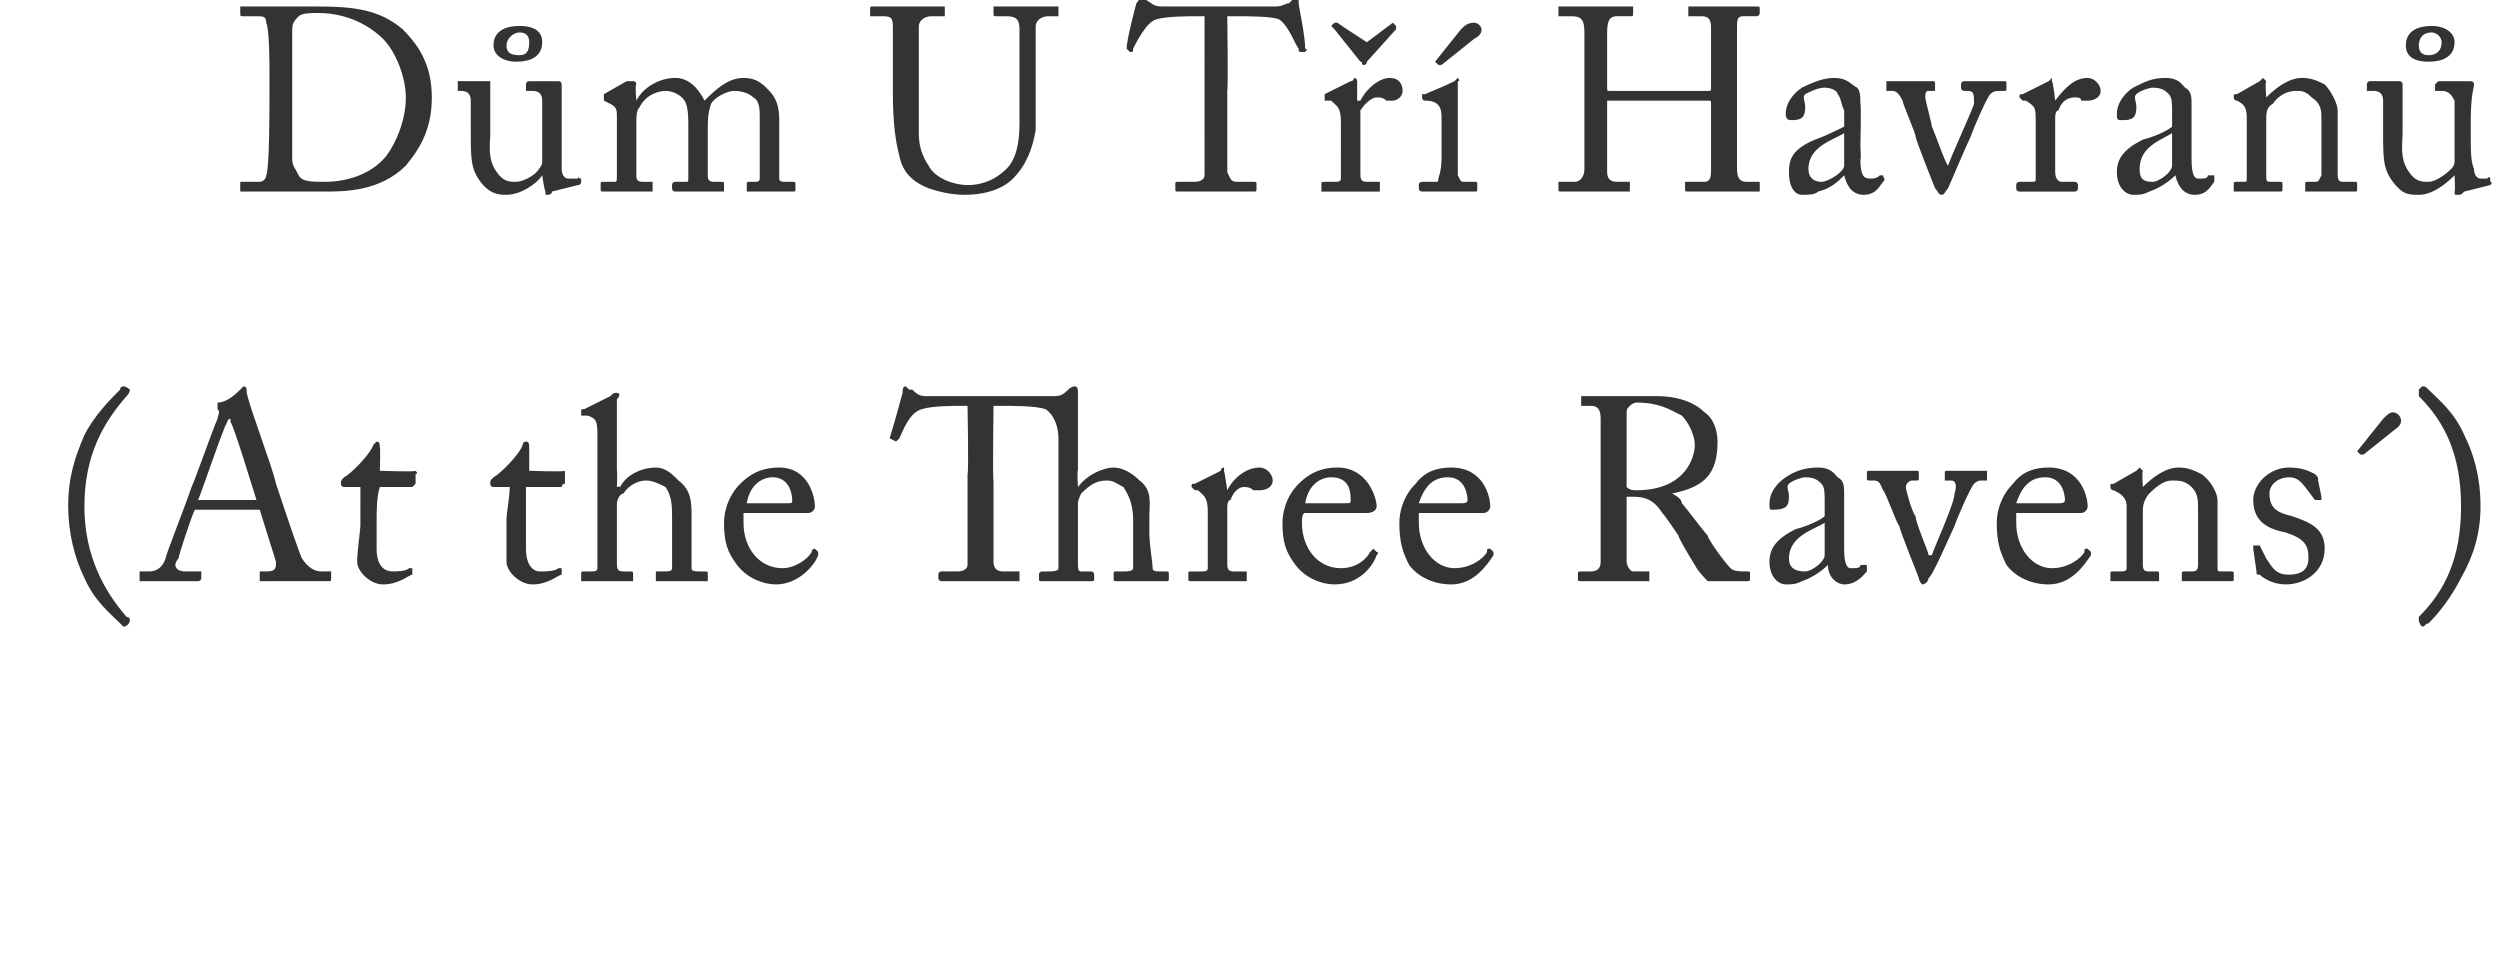 <?xml version="1.0" standalone="no"?><!DOCTYPE svg PUBLIC "-//W3C//DTD SVG 1.1//EN" "http://www.w3.org/Graphics/SVG/1.1/DTD/svg11.dtd"><svg xmlns="http://www.w3.org/2000/svg" version="1.1" width="77px" height="30.1px" viewBox="0 0 77 30.1"><desc>D m U T Havran (At the Three Ravens )</desc><defs/><g id="Polygon212911"><path d="m2.6 13.4c.3-.6.8-1.1 1.1-1.4c0-.1.1-.1.1-.1c.1 0 .2.1.2.1c0 0 0 .1-.1.2c-.7.8-1.3 1.8-1.3 3.4c0 1.5.6 2.6 1.3 3.4c.1 0 .1.1.1.1c0 .1-.1.2-.2.2l-.1-.1c-.3-.3-.8-.7-1.1-1.4c-.3-.6-.5-1.4-.5-2.2c0-.9.2-1.5.5-2.2zM6 15.7c-.1.2-.5 1.4-.5 1.5c-.1.1-.1.2-.1.2c0 .1.1.2.3.2h.5v.2c0 .1-.1.1-.1.1H4.3v-.3h.3c.2 0 .4-.1.5-.4c0-.1.6-1.6.8-2.2c.1-.2.7-1.9.8-2.1c0-.1.1-.2 0-.3v-.2c.3 0 .6-.3.7-.4l.1-.1c.1 0 .1.1.1.2c.1.5.8 2.3.9 2.8c.2.6.7 2.1.8 2.3c.2.3.4.4.6.4h.3v.2c0 .1 0 .1-.1.1H8v-.3h.2c.3 0 .3-.1.3-.3L8 15.7h-2zm1.9-.3c-.1-.3-.7-2.3-.8-2.4v-.1c-.1 0-.1.1-.1.1c-.1.1-.8 2.2-.9 2.4h1.8zm3.7 1.5c0 .6.3.7.5.7c.1 0 .4 0 .5-.1h.1v.2c-.1 0-.4.3-.9.3c-.4 0-.8-.4-.8-.7c0-.3.1-1 .1-1.1V15h-.5c-.1 0-.1-.1-.1-.1c0-.1 0-.1.1-.2c.2-.1.8-.7.9-1l.1-.1c.1 0 .1.1.1.2c.02-.05 0 .7 0 .7c0 0 1.09.04 1.1 0c0 0 .1.1 0 .1v.3l-.1.1h-1c-.1.3-.1.7-.1 1.1v.8zm4.6 0c0 .6.3.7.4.7c.2 0 .5 0 .6-.1h.1v.2c-.1 0-.4.3-.9.3c-.4 0-.8-.4-.8-.7V16c0-.2.1-.7.1-1h-.5c-.1 0-.1-.1-.1-.1c0-.1 0-.1.1-.2c.2-.1.8-.7.9-1c0-.1.1-.1.1-.1c.1 0 .1.1.1.2v.7s1.07.04 1.1 0v.4c-.1 0-.1.1-.1.1h-1.1v1.9zm2.2-3.4c0-.5 0-.6-.3-.7h-.2v-.1c0-.1 0-.1.1-.1l.8-.4c.1-.1.1-.1.2-.1s.1.1 0 .2v2.2c.02-.04 0 .5 0 .5c0 0 .06-.03.1 0c.2-.4.7-.6 1.1-.6c.3 0 .5.2.7.4c.4.3.4.7.4 1.1v1.6c0 .1.1.1.3.1h.1c.1 0 .1 0 .1.1v.2h-1.6v-.3h.2c.2 0 .3 0 .3-.1V16c0-.4 0-.7-.2-1c-.2-.1-.4-.2-.6-.2c-.2 0-.5.1-.7.4c-.1 0-.2.2-.2.3v1.8c0 .2 0 .3.2.3h.2c.1 0 .1 0 .1.1v.2h-1.6v-.2c0-.1 0-.1.1-.1h.2c.1 0 .2 0 .2-.1v-4zm4.5 2.3v.3c0 .8.5 1.4 1.2 1.4c.4 0 .8-.3.9-.5c0-.1.1-.1.1-.1l.1.1v.1c-.1.3-.6.9-1.3.9c-.4 0-.9-.2-1.2-.6c-.3-.4-.4-.7-.4-1.3c0-.3.1-.8.5-1.2c.4-.4.8-.5 1.2-.5c.9 0 1.1.9 1.1 1.2c0 .1-.1.2-.2.2h-2zm1.3-.3c.2 0 .2 0 .2-.1c0-.2-.1-.7-.6-.7c-.3 0-.7.2-.8.8h1.2zm8.4-2c0-.3-.1-.7-.4-.9c-.3-.1-1-.1-1.4-.1h-.2s-.03 2.28 0 2.3v2.5c0 .2.1.3.3.3h.5v.3H29s-.1 0-.1-.1v-.1c0-.1.1-.1.1-.1h.5c.2 0 .3-.1.3-.2v-2.8c.04-.04 0-2.1 0-2.1h-.2c-.2 0-.9 0-1.2.1c-.4.1-.6.7-.7.9l-.1.1l-.2-.1c.1-.3.4-1.4.4-1.4c0-.1 0-.2.1-.2l.1.1h.1c.1.1.2.2.4.2h4c.2 0 .3-.1.4-.2c.1-.1.2-.1.2-.1c.1 0 .1.1.1.2v2.4c-.03-.04 0 .5 0 .5c0 0 .01-.03 0 0c.3-.4.8-.6 1.1-.6c.3 0 .6.2.8.4c.4.3.3.7.3 1.1v.5c0 .4.1.9.1 1.1c0 .1.1.1.3.1h.1c.1 0 .1 0 .1.1v.1c0 .1 0 .1-.1.1h-1.5c-.1 0-.1 0-.1-.1v-.1c0-.1 0-.1.1-.1h.2c.1 0 .3 0 .3-.1V16c0-.4-.1-.7-.3-1c-.2-.1-.3-.2-.5-.2c-.3 0-.5.1-.8.4c0 0-.1.2-.1.3v1.8c0 .2 0 .3.1.3h.3s.1 0 .1.1v.1c0 .1 0 .1-.1.1h-1.5c-.1 0-.1 0-.1-.1v-.1c0-.1.1-.1.1-.1h.2c.1 0 .3 0 .3-.1v-4zm4.6 2.3c0-.5-.1-.5-.3-.7h-.1l-.1-.1c0-.1 0-.1.1-.1l.8-.4s0-.1.1-.1v.1c.02.04.1.6.1.6c0 0-.01 0 0 0c.2-.4.6-.7 1-.7c.2 0 .4.2.4.4c0 .2-.2.3-.4.3h-.2c-.1-.1-.2-.1-.3-.1c-.1 0-.3.1-.4.4c-.1 0-.1.2-.1.2v1.7c0 .2 0 .3.2.3h.4v.3h-1.7c-.1 0-.1 0-.1-.1v-.1c0-.1 0-.1.1-.1h.3c.1 0 .2 0 .2-.1v-1.7zm3 0c-.1 0-.1.2-.1.3c0 .8.5 1.4 1.2 1.4c.5 0 .8-.3.9-.5l.1-.1l.1.1s.1 0 0 .1c-.1.3-.5.9-1.3.9c-.4 0-.9-.2-1.2-.6c-.3-.4-.4-.7-.4-1.3c0-.3.1-.8.5-1.2c.4-.4.8-.5 1.2-.5c.9 0 1.2.9 1.2 1.2c0 .1-.1.2-.3.2h-1.9zm1.2-.3c.2 0 .2 0 .2-.1c0-.2 0-.7-.6-.7c-.3 0-.7.2-.8.8h1.2zm2.3.3v.3c0 .8.5 1.4 1.1 1.4c.5 0 .9-.3 1-.5c0-.1 0-.1.1-.1l.1.1v.1c-.2.3-.6.9-1.3.9c-.5 0-1-.2-1.3-.6c-.2-.4-.3-.7-.3-1.3c0-.3.1-.8.5-1.2c.3-.4.7-.5 1.1-.5c1 0 1.2.9 1.2 1.2c0 .1-.1.2-.2.2h-2zm1.3-.3c.1 0 .2 0 .2-.1c0-.2-.1-.7-.6-.7c-.4 0-.7.2-.9.8h1.3zm4.3-1.3v-1.3c0-.3-.1-.4-.3-.4h-.3v-.3h2.3c.7 0 1.2.2 1.5.5c.3.2.4.6.4.9c0 1-.4 1.4-1.4 1.6c.2.1.3.2.3.3c.1.1.7.9.8 1c0 .1.5.8.7 1c.1.1.3.1.5.1c.1 0 .1 0 .1.1v.1c0 .1 0 .1-.1.1h-1.2c-.1-.1-.3-.3-.4-.5c0 0-.5-.8-.5-.9c0 0-.4-.6-.5-.7c-.2-.3-.4-.5-.9-.5h-.2v2c0 .1.1.3.2.3h.5v.3h-2.1c-.1 0-.1 0-.1-.1v-.1c0-.1 0-.1.1-.1h.3c.2 0 .3-.1.3-.3v-3.1zm.8.8c.1.1.2.1.3.1c1.5 0 1.8-1 1.8-1.4c0-.3-.2-.7-.4-.9c-.4-.2-.7-.4-1.4-.4c-.1 0-.2.1-.2.1c-.1.1-.1.1-.1.3v2.2zm6.7 1.9c0 .5.1.6.2.6c.2 0 .3 0 .3-.1h.2v.2c-.1.1-.3.4-.7.4c-.2 0-.5-.2-.5-.6c-.2.2-.5.4-.8.5c-.2.1-.3.1-.5.1c-.2 0-.5-.2-.5-.7c0-.4.2-.7.8-1c.4-.1.8-.3.9-.4v-.5c0-.2 0-.4-.1-.5c-.1-.1-.2-.2-.5-.2c-.1 0-.4.1-.5.2c-.1.1 0 .2 0 .4c0 .3-.1.4-.5.4c-.1 0-.1 0-.1-.2c0-.3.2-.6.5-.8c.3-.2.6-.3 1-.3c.4 0 .5.2.6.3c.2.1.2.3.2.5v1.7zm-.6-.8c-.3.2-1.1.4-1.1 1.1c0 .3.2.4.5.4c.2 0 .6-.3.6-.5v-1zm3.2 1h.1c.1-.3.7-1.6.7-1.9c.1-.3 0-.4-.1-.4h-.2v-.2c0-.1 0-.1.1-.1h1.2v.3h-.2s-.1 0-.2.1c-.1.1-.5 1-.6 1.3c-.1.2-.7 1.6-.8 1.6c0 .1-.1.2-.2.2c0 0-.1-.1-.1-.2c0 0-.6-1.5-.6-1.6c-.1-.1-.4-1-.5-1.1c-.1-.2-.1-.3-.3-.3h-.1c-.1 0-.1 0-.1-.1v-.1c0-.1 0-.1.1-.1h1.4c.1 0 .1 0 .1.1v.1c0 .1 0 .1-.1.1h-.1c-.1 0-.2.1-.2.2c0 .1.2.8.3.9c0 .2.4 1.1.4 1.2zm2.7-1.3v.3c0 .8.5 1.4 1.1 1.4c.5 0 .9-.3 1-.5c0-.1 0-.1.1-.1l.1.1v.1c-.2.3-.6.9-1.3.9c-.5 0-1-.2-1.3-.6c-.2-.4-.3-.7-.3-1.3c0-.3.1-.8.5-1.2c.3-.4.7-.5 1.1-.5c1 0 1.2.9 1.2 1.2c0 .1-.1.2-.2.2h-2zm1.3-.3c.1 0 .2 0 .2-.1c0-.2-.1-.7-.6-.7c-.4 0-.7.2-.9.8h1.3zm4.9 1.9c0 .2 0 .2.1.2h.3c.1 0 .1 0 .1.1v.1c0 .1 0 .1-.1.1h-1.5v-.2c0-.1 0-.1.1-.1h.2c.1 0 .2 0 .2-.2v-1.7c0-.3 0-.5-.2-.7c-.2-.2-.4-.2-.6-.2c-.2 0-.4.1-.7.4c-.1.1-.2.3-.2.5v1.7c0 .2.1.2.2.2h.2c.1 0 .1 0 .1.1v.2H65v-.2c0-.1 0-.1.1-.1h.2c.1 0 .2 0 .2-.1v-1.9c0-.3-.2-.4-.4-.5c-.1 0-.1-.1-.1-.1c0-.1 0-.1.1-.1l.7-.4l.1-.1l.1.1c-.03.04 0 .5 0 .5c0 0 .04.03 0 0c.3-.3.7-.6 1.1-.6c.3 0 .5.1.7.2c.3.2.5.6.5.8v2zm1.3.3c-.1 0-.1 0-.1-.1l-.1-.7v-.1h.2l.2.4c.2.3.3.5.7.5c.3 0 .6-.1.6-.5c0-.4-.1-.6-.7-.8c-.5-.1-1-.3-1-1c0-.5.5-1 1.1-1c.4 0 .6.1.8.2c.1.1.1.1.1.2l.1.5v.1h-.2L71 15c-.1-.1-.2-.3-.5-.3c-.3 0-.6.2-.6.5c0 .5.3.6.7.7c.6.2 1 .4 1 1c0 .7-.6 1.1-1.2 1.1c-.4 0-.7-.2-.8-.3zm3-3.8l.8-1c.1-.1.2-.2.3-.2c.2 0 .4.3.1.5l-1 .8h-.1l-.1-.1zm3.2 3.9c-.3.6-.7 1.1-1 1.4c-.1 0-.1.1-.2.1c0 0-.1-.1-.1-.2v-.1c.8-.8 1.3-1.8 1.3-3.4c0-1.6-.5-2.6-1.3-3.4v-.2l.1-.1c.1 0 .1 0 .2.1c.3.3.8.7 1.1 1.4c.3.6.5 1.3.5 2.2c0 .8-.2 1.5-.6 2.2z" stroke="none" fill="#333333"/></g><g id="Polygon212910"><path d="m8.3 2.2c0-.2 0-1.3-.1-1.5c0-.2-.1-.2-.3-.2h-.4c-.1 0-.1 0-.1-.1v-.2h2.4c1.1 0 1.9.1 2.6.7c.5.5.9 1.1.9 2.1c0 .9-.3 1.5-.8 2.1c-.8.8-1.9.8-2.5.8H7.4v-.3h.6c.1 0 .2-.1.2-.2c.1-.2.1-2 .1-2.6v-.6zM9 3v1.9c0 .2.1.3.2.5c.1.2.4.2.8.2c.8 0 1.5-.3 1.9-.8c.3-.4.6-1.1.6-1.8c0-.6-.3-1.4-.7-1.8c-.4-.4-1.1-.8-2-.8c-.2 0-.5 0-.6.1c-.1.1-.2.2-.2.4v2.1zm8.3 1.3v.9c0 .2.1.3.2.3h.3c0-.1 0 0 .1 0v.1s0 .1-.1.1l-.8.2c0 .1-.1.1-.2.1v-.1c-.03-.02-.1-.5-.1-.5c0 0-.01.02 0 0c-.2.3-.7.6-1.1.6c-.2 0-.5 0-.8-.4c-.3-.4-.3-.7-.3-1.6v-.9c0-.2-.1-.3-.3-.3h-.1v-.3h1v1.6c0 .3-.1.8.2 1.2c.2.3.4.3.6.3c.2 0 .6-.2.7-.4c0 0 .1-.1.1-.2V3.1c0-.2-.1-.3-.3-.3h-.2v-.2s0-.1.1-.1h.9c.1 0 .1.1.1.1v1.7zm-2.1-2.9c0-.4.3-.6.8-.6c.5 0 .7.2.7.5c0 .4-.3.6-.8.6c-.4 0-.7-.2-.7-.5zm1.1-.1c0-.2-.1-.3-.3-.3c-.2 0-.4.2-.4.4c0 .2.1.3.4.3c.2 0 .3-.1.3-.4zm4.9 2.5c0-.6-.1-.7-.2-.8c-.1-.1-.3-.2-.5-.2c-.2 0-.6.1-.8.5c-.1.1-.1.3-.1.5v1.6c0 .1 0 .2.2.2h.3v.3h-1.5c-.1 0-.1 0-.1-.1v-.1c0-.1 0-.1.1-.1h.3c.1 0 .1 0 .1-.2V3.6c0-.2 0-.3-.2-.4l-.2-.1v-.2l.7-.4h.2s.1 0 .1.1c-.05-.01 0 .5 0 .5c0 0 .01-.04 0 0c.2-.4.7-.7 1.2-.7c.4 0 .7.3.9.7c.3-.3.7-.7 1.2-.7c.3 0 .5.1.7.3c.2.2.4.4.4 1v1.8c0 .1.1.1.2.1h.2c.1 0 .1 0 .1.1v.1c0 .1 0 .1-.1.1H23v-.2c0-.1 0-.1.1-.1h.2s.1 0 .1-.1V3.6c0-.2 0-.5-.2-.6c-.1-.1-.3-.2-.6-.2c-.2 0-.6.2-.7.4c-.1.3-.1.5-.1.8v1.4c0 .1 0 .2.2.2h.2c.1 0 .1 0 .1.1v.2h-1.5s-.1 0-.1-.1v-.1c0-.1.1-.1.1-.1h.3c.1 0 .1 0 .1-.1V3.8zm7.4 2c-.5-.2-.8-.5-.9-1c-.1-.4-.2-.9-.2-2V.9c0-.3 0-.4-.3-.4h-.4v-.2c0-.1 0-.1.1-.1h2.2v.3h-.4c-.3 0-.4.2-.4.3v3.3c0 .4.1.7.3 1c.2.4.8.6 1.2.6c.5 0 .9-.2 1.2-.5c.3-.3.4-.8.4-1.4V.9c0-.3-.1-.4-.4-.4h-.3c-.1 0-.1 0-.1-.1v-.2h2v.3h-.3c-.3 0-.4.2-.4.3v3.2c-.1.6-.3 1.1-.7 1.5c-.3.3-.8.5-1.5.5c-.4 0-.8-.1-1.1-.2zM37.1.5h-.2c-.3 0-1 0-1.3.1c-.3.1-.6.7-.7.9c0 .1 0 .1-.1.1l-.1-.1c0-.3.3-1.4.3-1.4c.1-.1.1-.2.1-.2c.1 0 .1 0 .1.1h.1c.2.1.2.2.5.2h3.5c.2 0 .3-.1.4-.1l.1-.1l.1-.1c.1 0 .1.1.1.2c0 .1.2 1 .2 1.4c.1 0 0 .1 0 .1h-.1c-.1 0-.1 0-.1-.1c-.1-.1-.3-.7-.6-.9c-.2-.1-1-.1-1.3-.1h-.3s.03 2.28 0 2.3v2.5c.1.2.1.3.3.3h.5c.1 0 .1 0 .1.1v.1c0 .1 0 .1-.1.1h-2.3c-.1 0-.1 0-.1-.1v-.1c0-.1 0-.1.1-.1h.5c.2 0 .3-.1.3-.2V.5zm4.2 3.3c0-.5-.1-.5-.3-.7h-.2v-.2l.8-.4c.1 0 .1-.1.1-.1c.1 0 .1.1.1.1v.6h.1c.2-.4.6-.7.9-.7c.3 0 .4.2.4.4c0 .2-.2.3-.3.3h-.2c-.1-.1-.2-.1-.3-.1c-.1 0-.3.1-.5.4v1.9c0 .2 0 .3.2.3h.4v.3h-1.8v-.2c0-.1 0-.1.1-.1h.3c.1 0 .2 0 .2-.1V3.8zm.8-2.5l.8-.6l.1.1v.1l-.9 1s0 .1-.1.1s0-.1-.1-.1l-.8-1l-.1-.1l.1-.1h.1c-.02.01.9.6.9.6zm2.3 2.3c0-.3-.1-.5-.5-.5c-.1 0-.1-.1-.1-.1v-.1h.1c.2-.1.5-.2.9-.4l.1-.1s.1.1 0 .1v2.9c.1.2.1.2.2.2h.3c.1 0 .1 0 .1.1v.1c0 .1 0 .1-.1.1h-1.6s-.1 0-.1-.1v-.1c0-.1.1-.1.1-.1h.4c.1 0 .1 0 .1-.1c.1-.3.1-.5.1-.8V3.6zm-.2-1.7l.8-1c.1-.1.2-.2.4-.2c.2 0 .4.3 0 .5l-1 .8h-.1l-.1-.1zm4.6.8V1c0-.4-.1-.5-.4-.5h-.4v-.3h2.3v.2c0 .1 0 .1-.1.1h-.4c-.2 0-.3.1-.3.5v1.7c0 .1 0 .1.1.1h3c.1 0 .1 0 .1-.1V.9c0-.2 0-.4-.3-.4h-.4v-.3h2.1c.1 0 .1 0 .1.1v.1c0 .1-.1.1-.1.1h-.4c-.2 0-.2.1-.2.4v4.3c0 .3.1.4.3.4h.4v.3H52c-.1 0-.1 0-.1-.1v-.2h.6c.2 0 .2-.2.2-.4v-2c0-.1 0-.1-.1-.1h-3.1v2.2c0 .2.1.3.3.3h.4v.3h-2.1c-.1 0-.1 0-.1-.1v-.2h.5c.2 0 .3-.2.3-.4V2.7zm8.5 2.2c0 .5.1.6.3.6c.1 0 .2 0 .3-.1h.1c0 .1.1.1 0 .2c-.1.1-.2.4-.6.4c-.3 0-.5-.2-.6-.6c-.2.2-.4.4-.8.5c-.1.1-.3.1-.5.1c-.2 0-.4-.2-.4-.7c0-.4.1-.7.8-1c.3-.1.7-.3.9-.4v-.5c-.1-.2-.1-.4-.2-.5c0-.1-.2-.2-.4-.2c-.2 0-.4.1-.6.2c-.1.1 0 .2 0 .4c0 .3-.1.4-.4.4c-.1 0-.2 0-.2-.2c0-.3.2-.6.5-.8c.4-.2.7-.3 1-.3c.4 0 .5.2.7.3c.1.1.1.3.1.5c.03.03 0 1.3 0 1.3c0 0 .03.43 0 .4zm-.5-.8c-.3.2-1.1.4-1.1 1.1c0 .3.2.4.4.4c.2 0 .7-.3.7-.5v-1zm3.2 1c.1-.3.7-1.6.8-1.9c0-.3 0-.4-.2-.4h-.1s-.1 0-.1-.1v-.1c0-.1.1-.1.1-.1h1.2c.1 0 .1 0 .1.1v.1c0 .1 0 .1-.1.1h-.1c-.1 0-.2 0-.3.1c-.1.1-.5 1-.6 1.3c-.1.2-.7 1.6-.7 1.6c-.1.1-.1.2-.2.2c-.1 0-.1-.1-.2-.2c0 0-.6-1.5-.6-1.6c0-.1-.4-1-.4-1.1c-.1-.2-.2-.3-.3-.3h-.2v-.3h1.4c.1 0 .1 0 .1.1v.2h-.2c-.1 0-.1.1-.1.2c0 .1.2.8.2.9c.1.2.4 1.1.5 1.2zm2.7-1.3c0-.5 0-.5-.3-.7h-.1l-.1-.1c0-.1 0-.1.1-.1l.8-.4l.1-.1v.1c.04.04.1.6.1.6c0 0 .02 0 0 0c.3-.4.6-.7 1-.7c.2 0 .4.2.4.4c0 .2-.2.3-.4.3h-.2c0-.1-.1-.1-.2-.1c-.2 0-.4.1-.5.4c-.1 0-.1.2-.1.2v1.7c0 .2.1.3.2.3h.4s.1 0 .1.1v.1c0 .1-.1.1-.1.1h-1.7s-.1 0-.1-.1v-.1c0-.1.1-.1.1-.1h.3c.2 0 .2 0 .2-.1V3.8zm4.8 1.1c0 .5.1.6.2.6c.2 0 .3 0 .3-.1h.2v.2c-.1.1-.2.4-.6.4c-.3 0-.5-.2-.6-.6c-.2.2-.5.4-.8.5c-.2.1-.3.1-.5.1c-.2 0-.5-.2-.5-.7c0-.4.2-.7.8-1c.4-.1.8-.3.9-.4v-.5c0-.2 0-.4-.1-.5c-.1-.1-.2-.2-.5-.2c-.1 0-.4.1-.5.2c-.1.1 0 .2 0 .4c0 .3-.1.4-.4.4c-.2 0-.2 0-.2-.2c0-.3.2-.6.5-.8c.4-.2.6-.3 1-.3c.4 0 .5.2.6.3c.2.1.2.3.2.5v1.7zm-.6-.8c-.3.2-1 .4-1 1.1c0 .3.1.4.4.4c.2 0 .6-.3.6-.5v-1zM72 5.4c0 .2.1.2.2.2h.3c.1 0 .1 0 .1.1v.1c0 .1 0 .1-.1.1H71v-.2c0-.1 0-.1.1-.1h.2c.1 0 .1 0 .2-.2V3.7c0-.3 0-.5-.3-.7c-.2-.2-.3-.2-.5-.2c-.2 0-.5.1-.7.4c-.2.1-.2.3-.2.5v1.7c0 .2 0 .2.2.2h.2c.1 0 .1 0 .1.1v.1c0 .1 0 .1-.1.1h-1.4v-.2c0-.1 0-.1.1-.1h.2c.1 0 .1 0 .1-.1V3.6c0-.3-.1-.4-.3-.5c-.1 0-.1-.1-.1-.1c0-.1 0-.1.1-.1l.7-.4l.1-.1l.1.1c-.04.04 0 .5 0 .5c0 0 .03.03 0 0c.3-.3.7-.6 1.1-.6c.3 0 .5.1.7.2c.2.2.4.6.4.8v2zm4.1-1.1c0 .3 0 .7.1.9c0 .2.1.3.2.3h.2c.1-.1.1 0 .1 0v.1c.1 0 0 .1 0 .1l-.8.2c-.1.1-.1.1-.2.1s-.1 0-.1-.1c.03-.02 0-.5 0-.5c0 0-.05.02 0 0c-.3.3-.7.6-1.1.6c-.3 0-.5 0-.8-.4c-.3-.4-.3-.7-.3-1.6v-.9c0-.2-.1-.3-.3-.3h-.2v-.2s0-.1.1-.1h.9c.1 0 .1.1.1.1v1.5c0 .3-.1.8.2 1.2c.2.3.4.3.6.3c.2 0 .5-.2.7-.4c0 0 .1-.1.1-.2V3.1c-.1-.2-.2-.3-.4-.3h-.2v-.2l.1-.1h1c.1 0 .1.1.1.1c0 .1-.1.3-.1 1.1v.6zm-2-2.9c0-.4.3-.6.8-.6c.4 0 .7.2.7.5c0 .4-.3.6-.8.6c-.5 0-.7-.2-.7-.5zm1.1-.1c0-.2-.2-.3-.3-.3c-.3 0-.4.2-.4.4c0 .2.1.3.3.3c.2 0 .4-.1.4-.4z" stroke="none" fill="#333333"/></g></svg>